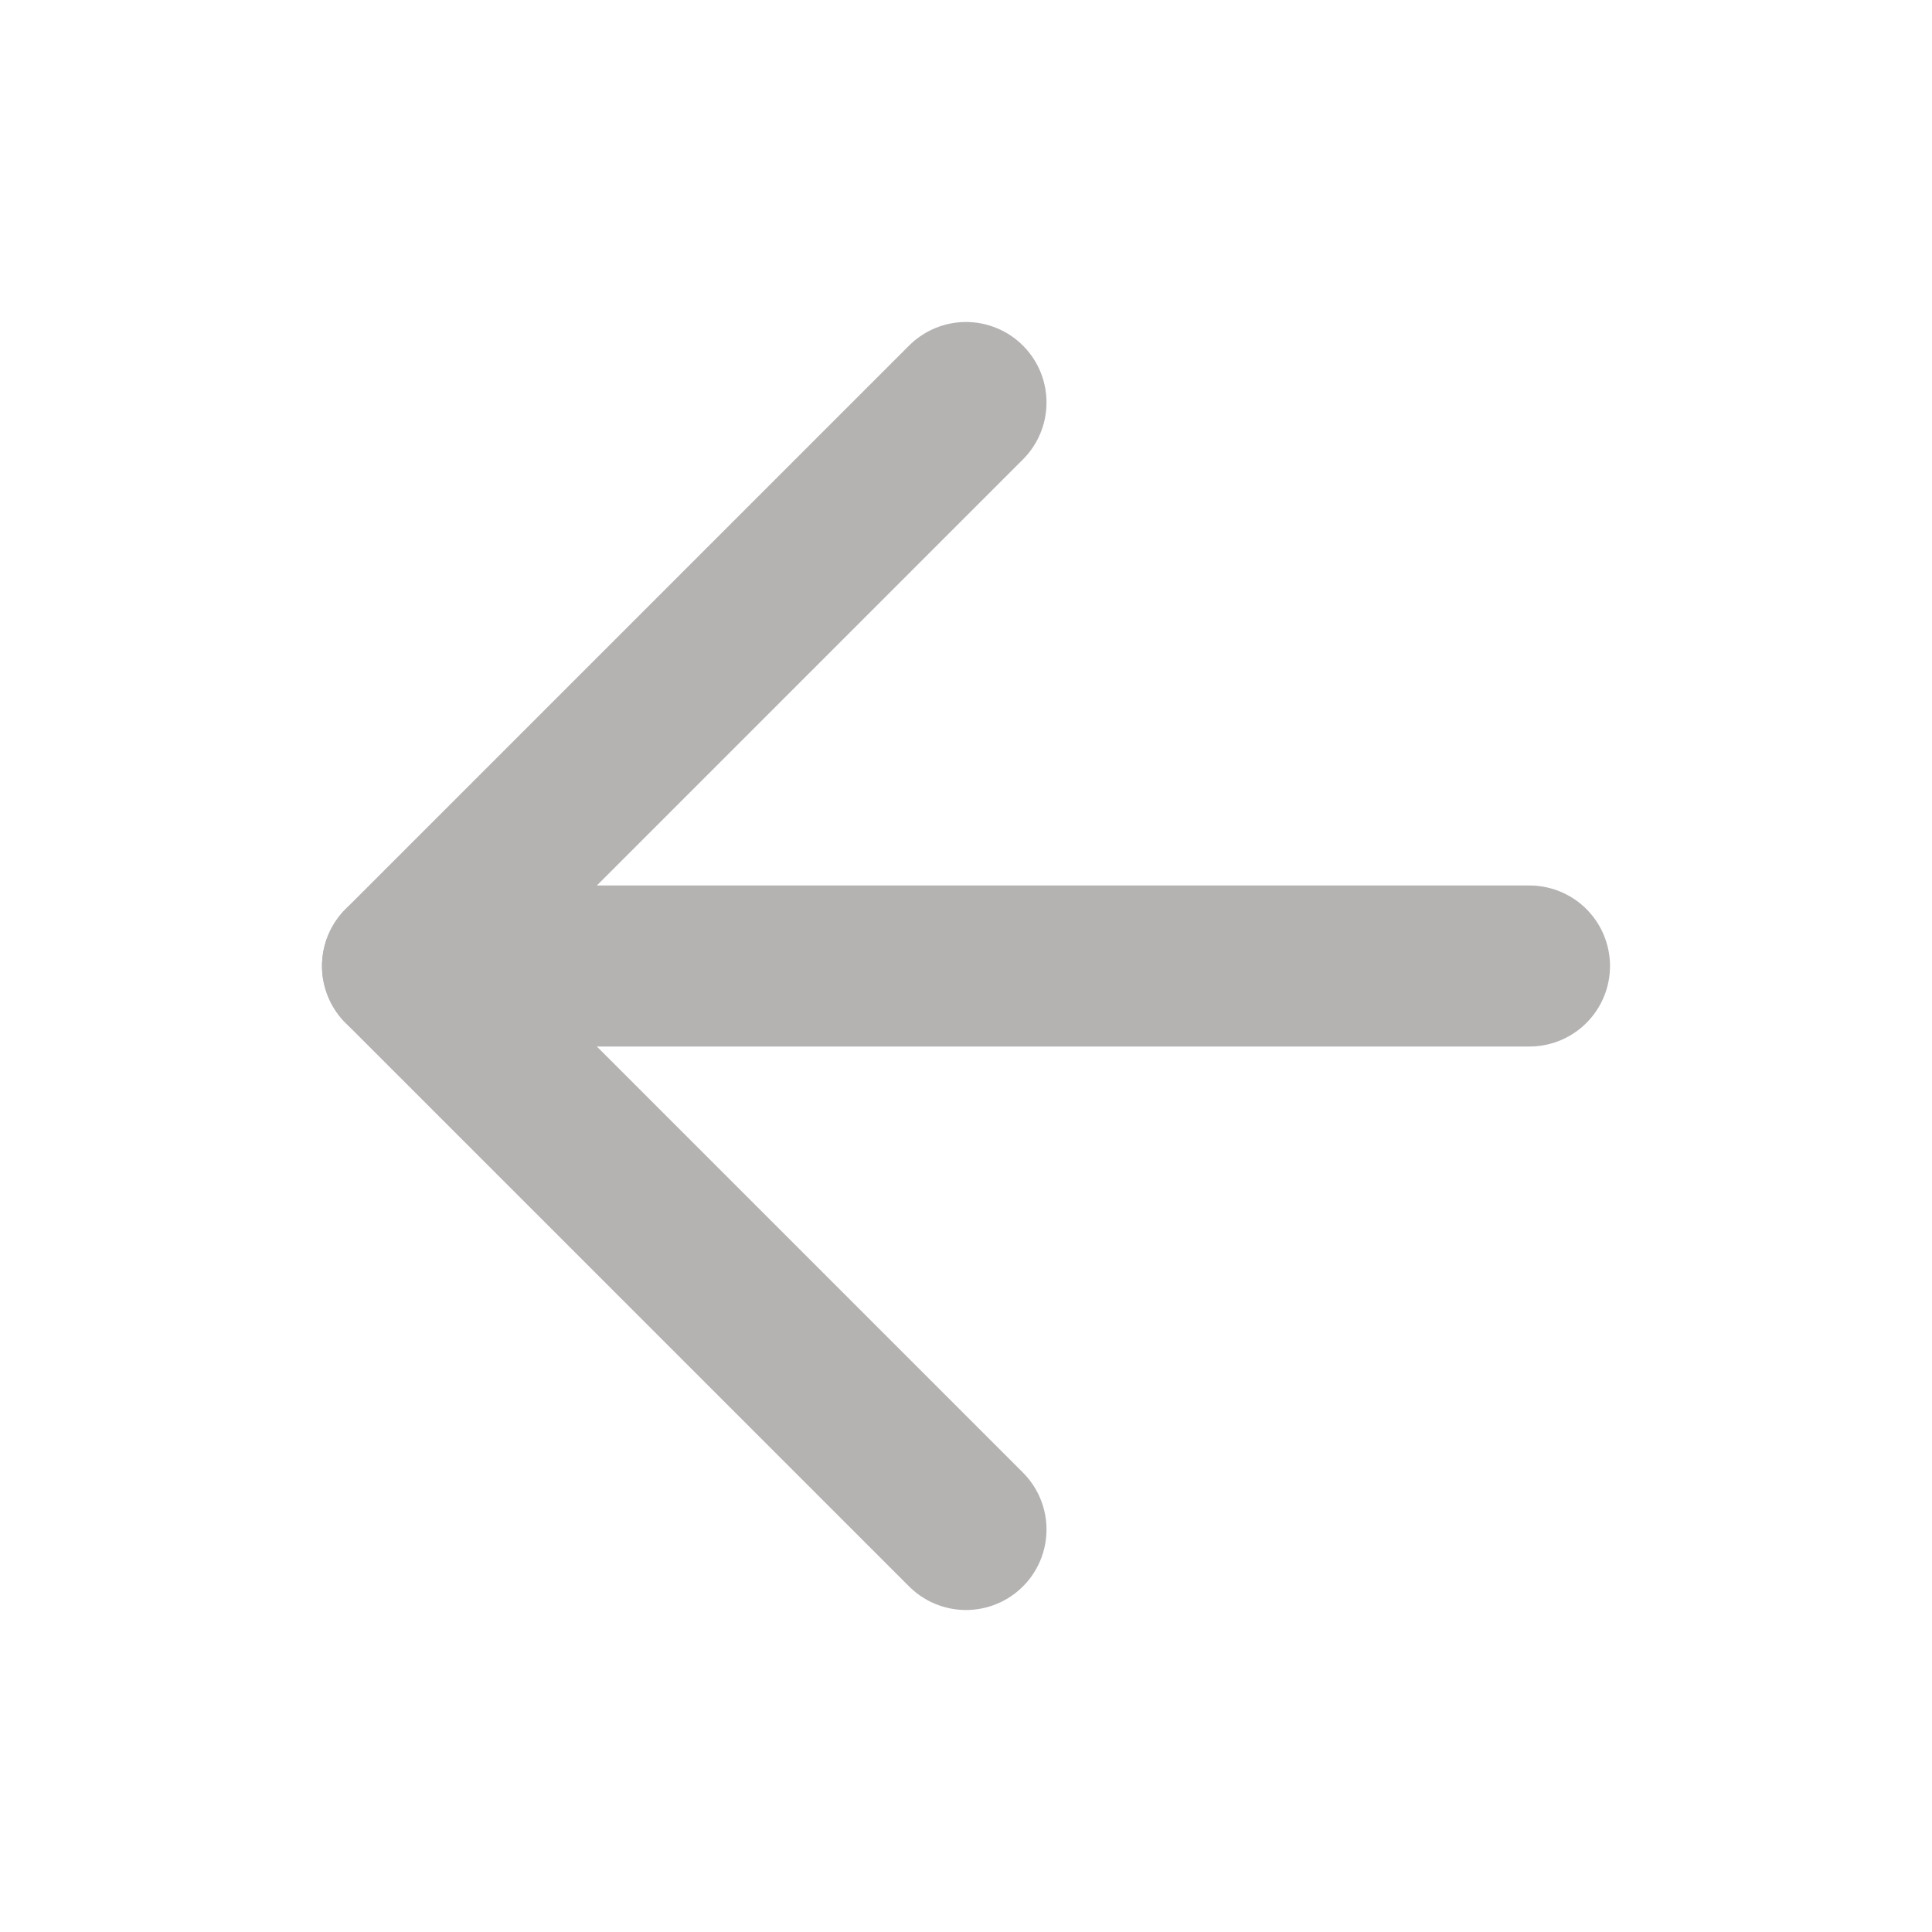 <svg width="24" height="24" viewBox="0 0 24 24" fill="none" xmlns="http://www.w3.org/2000/svg">
    <path d="M19 12H5" stroke="#B5B2B2" stroke-width="2" stroke-linecap="round" stroke-linejoin="round"/>
    <path d="M12 5L5 12L12 19" stroke="#B5B2B2" stroke-width="2" stroke-linecap="round" stroke-linejoin="round"/>
    </svg>
    